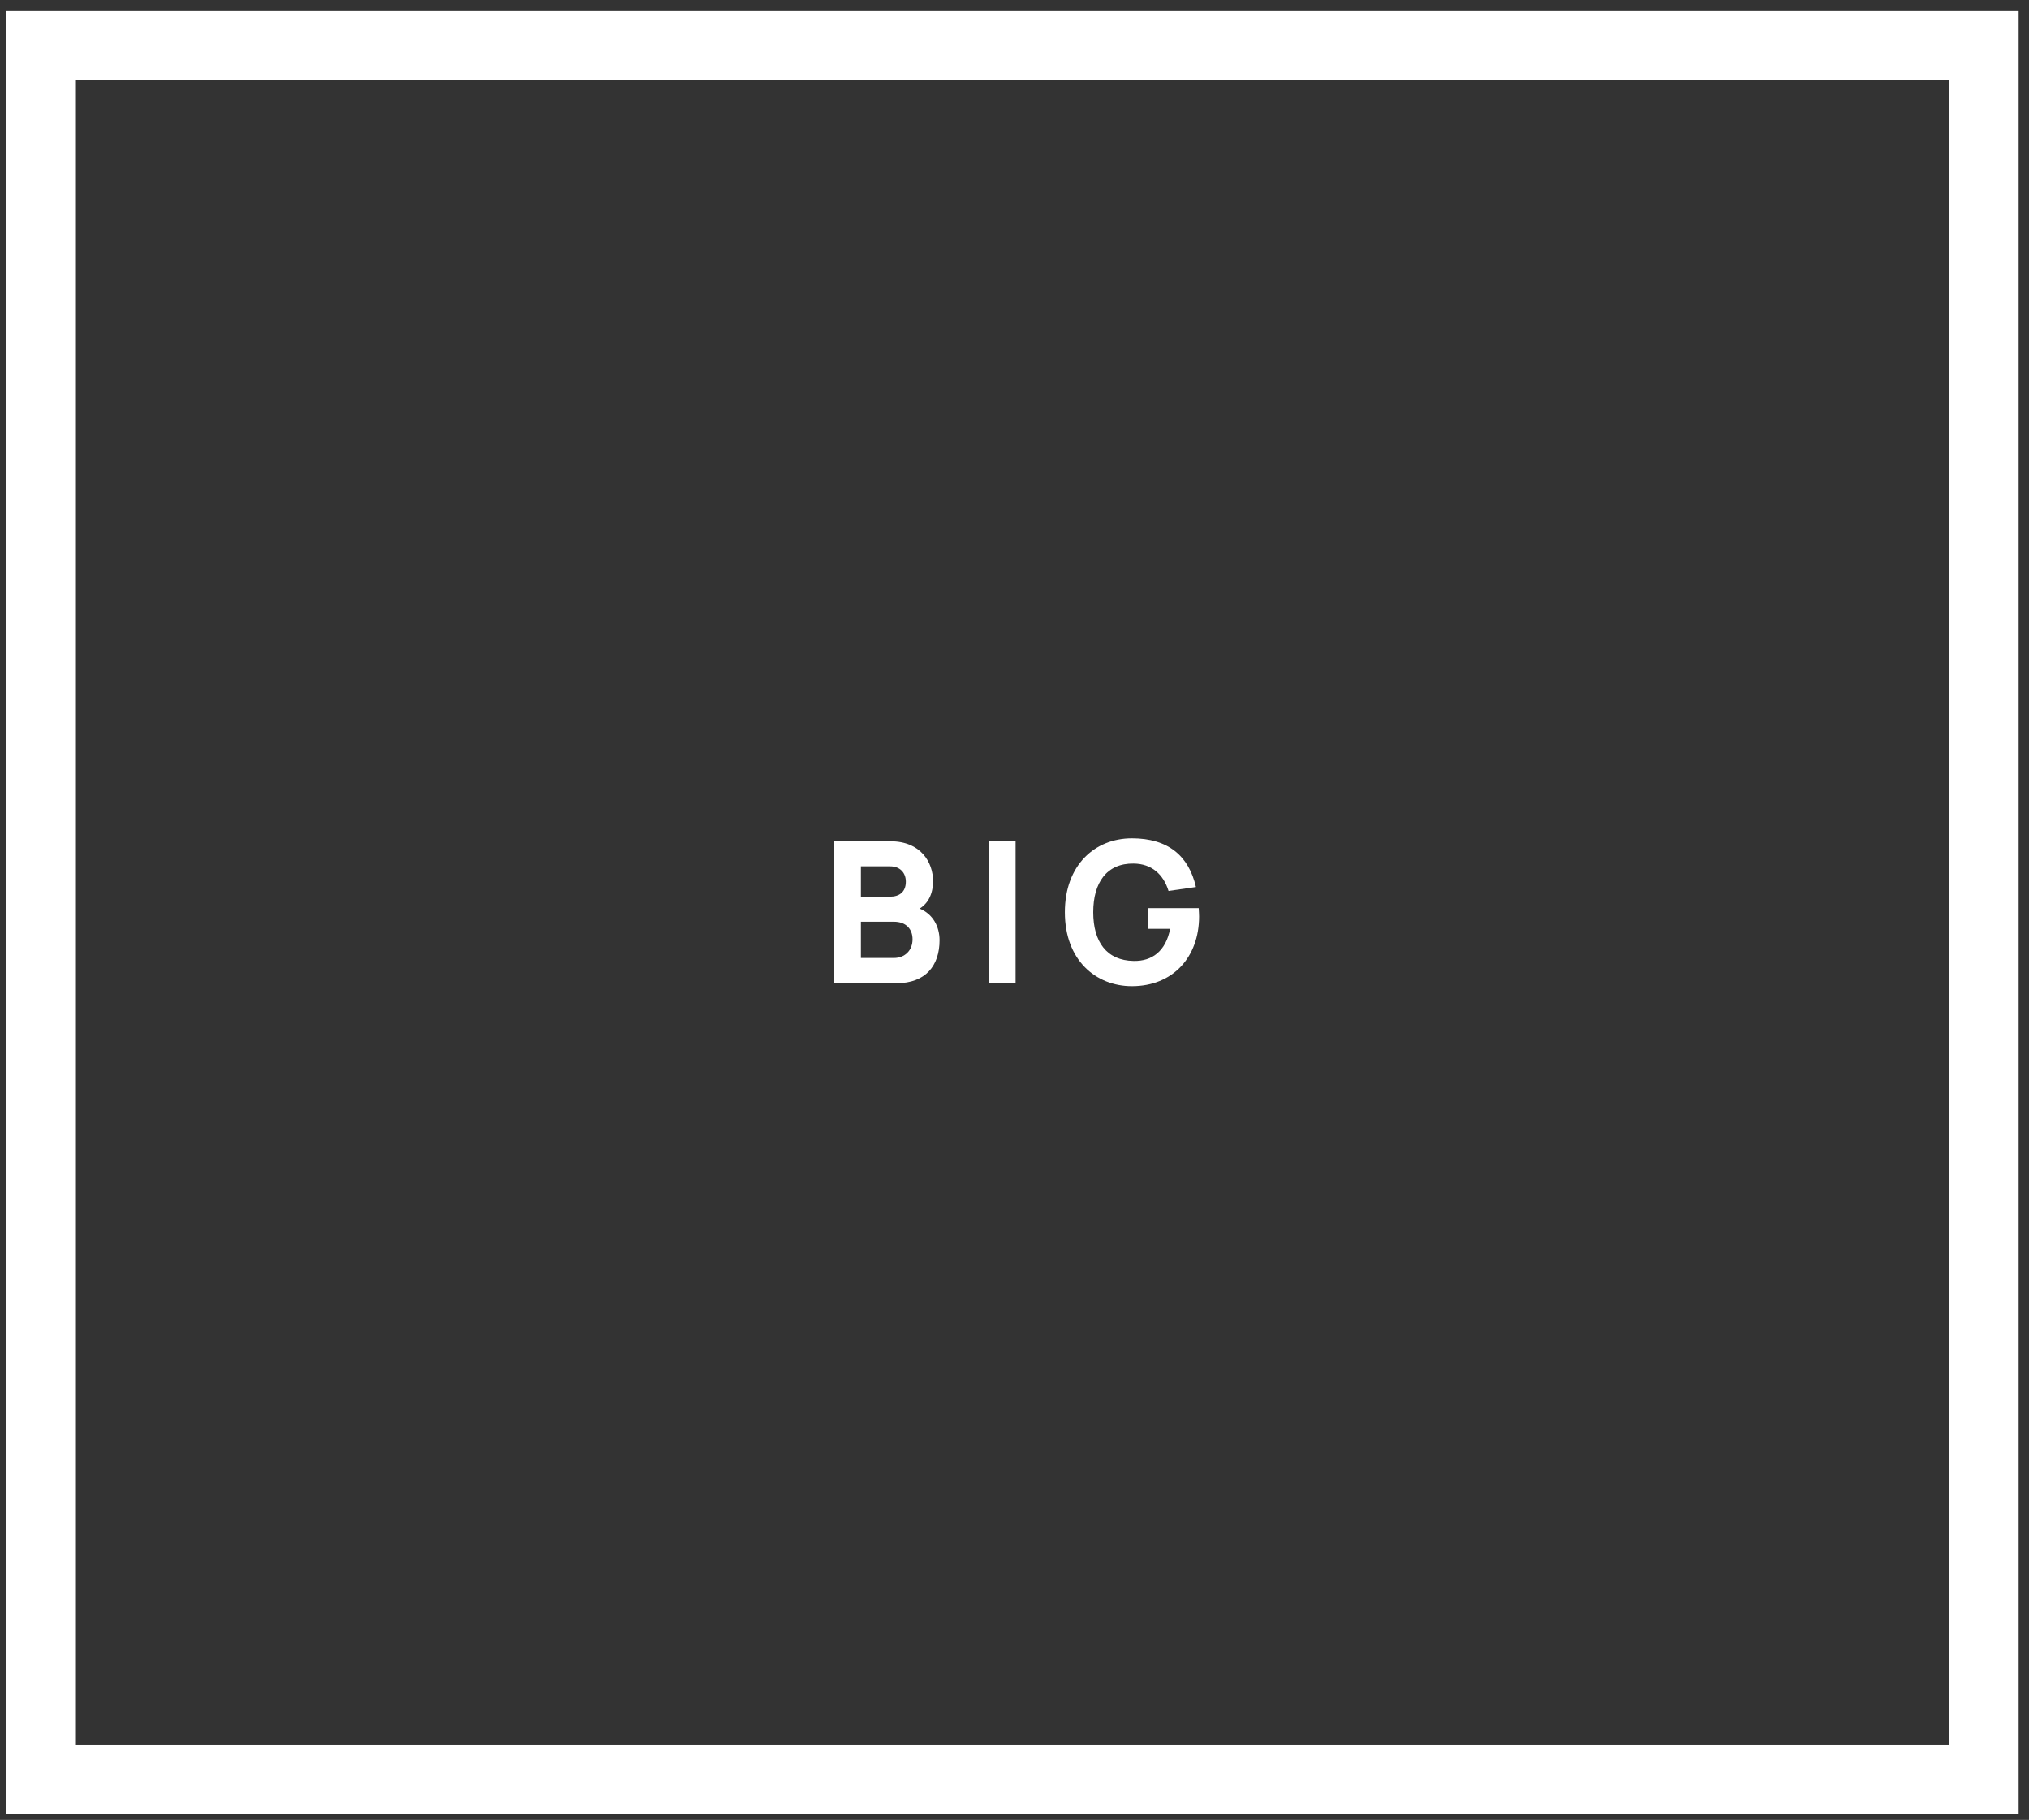 <?xml version="1.0" encoding="UTF-8"?> <svg xmlns="http://www.w3.org/2000/svg" width="175" height="157" viewBox="0 0 175 157" fill="none"><rect x="0" y="0" width="175" height="157" fill="#333333" stroke="none"/><path d="M97.623 85.074C94.528 85.074 91.843 82.847 91.843 78.699C91.843 74.636 94.427 72.324 97.623 72.324C100.768 72.324 102.536 73.854 103.148 76.523L100.785 76.863C100.343 75.435 99.34 74.517 97.775 74.5C95.447 74.466 94.29 76.149 94.29 78.699C94.29 81.249 95.447 82.864 97.775 82.898C99.356 82.932 100.547 82.065 100.921 80.127H98.983V78.342H103.386C103.403 78.495 103.42 79.005 103.42 79.056C103.42 82.575 101.159 85.074 97.623 85.074Z" fill="white"></path><path d="M87.594 84.819H85.282V72.579H87.594V84.819Z" fill="white"></path><path d="M77.331 84.819H71.908V72.579H76.804C79.422 72.579 80.476 74.398 80.476 76.013C80.476 77.126 80.043 77.942 79.32 78.384C80.468 78.86 81.037 79.931 81.037 81.113C81.037 83.306 79.83 84.819 77.331 84.819ZM74.254 74.738V77.356H76.77C77.552 77.356 78.13 76.965 78.13 76.064C78.13 75.316 77.654 74.738 76.77 74.738H74.254ZM74.254 79.515V82.643H77.093C78.028 82.643 78.708 82.014 78.708 81.028C78.708 80.161 78.164 79.515 77.093 79.515H74.254Z" fill="white"></path><path fill-rule="evenodd" clip-rule="evenodd" d="M168.106 6.9H6.546V150.498H168.106V6.9ZM0.546 0.9V156.498H174.106V0.9H0.546Z" fill="white"></path></svg> 